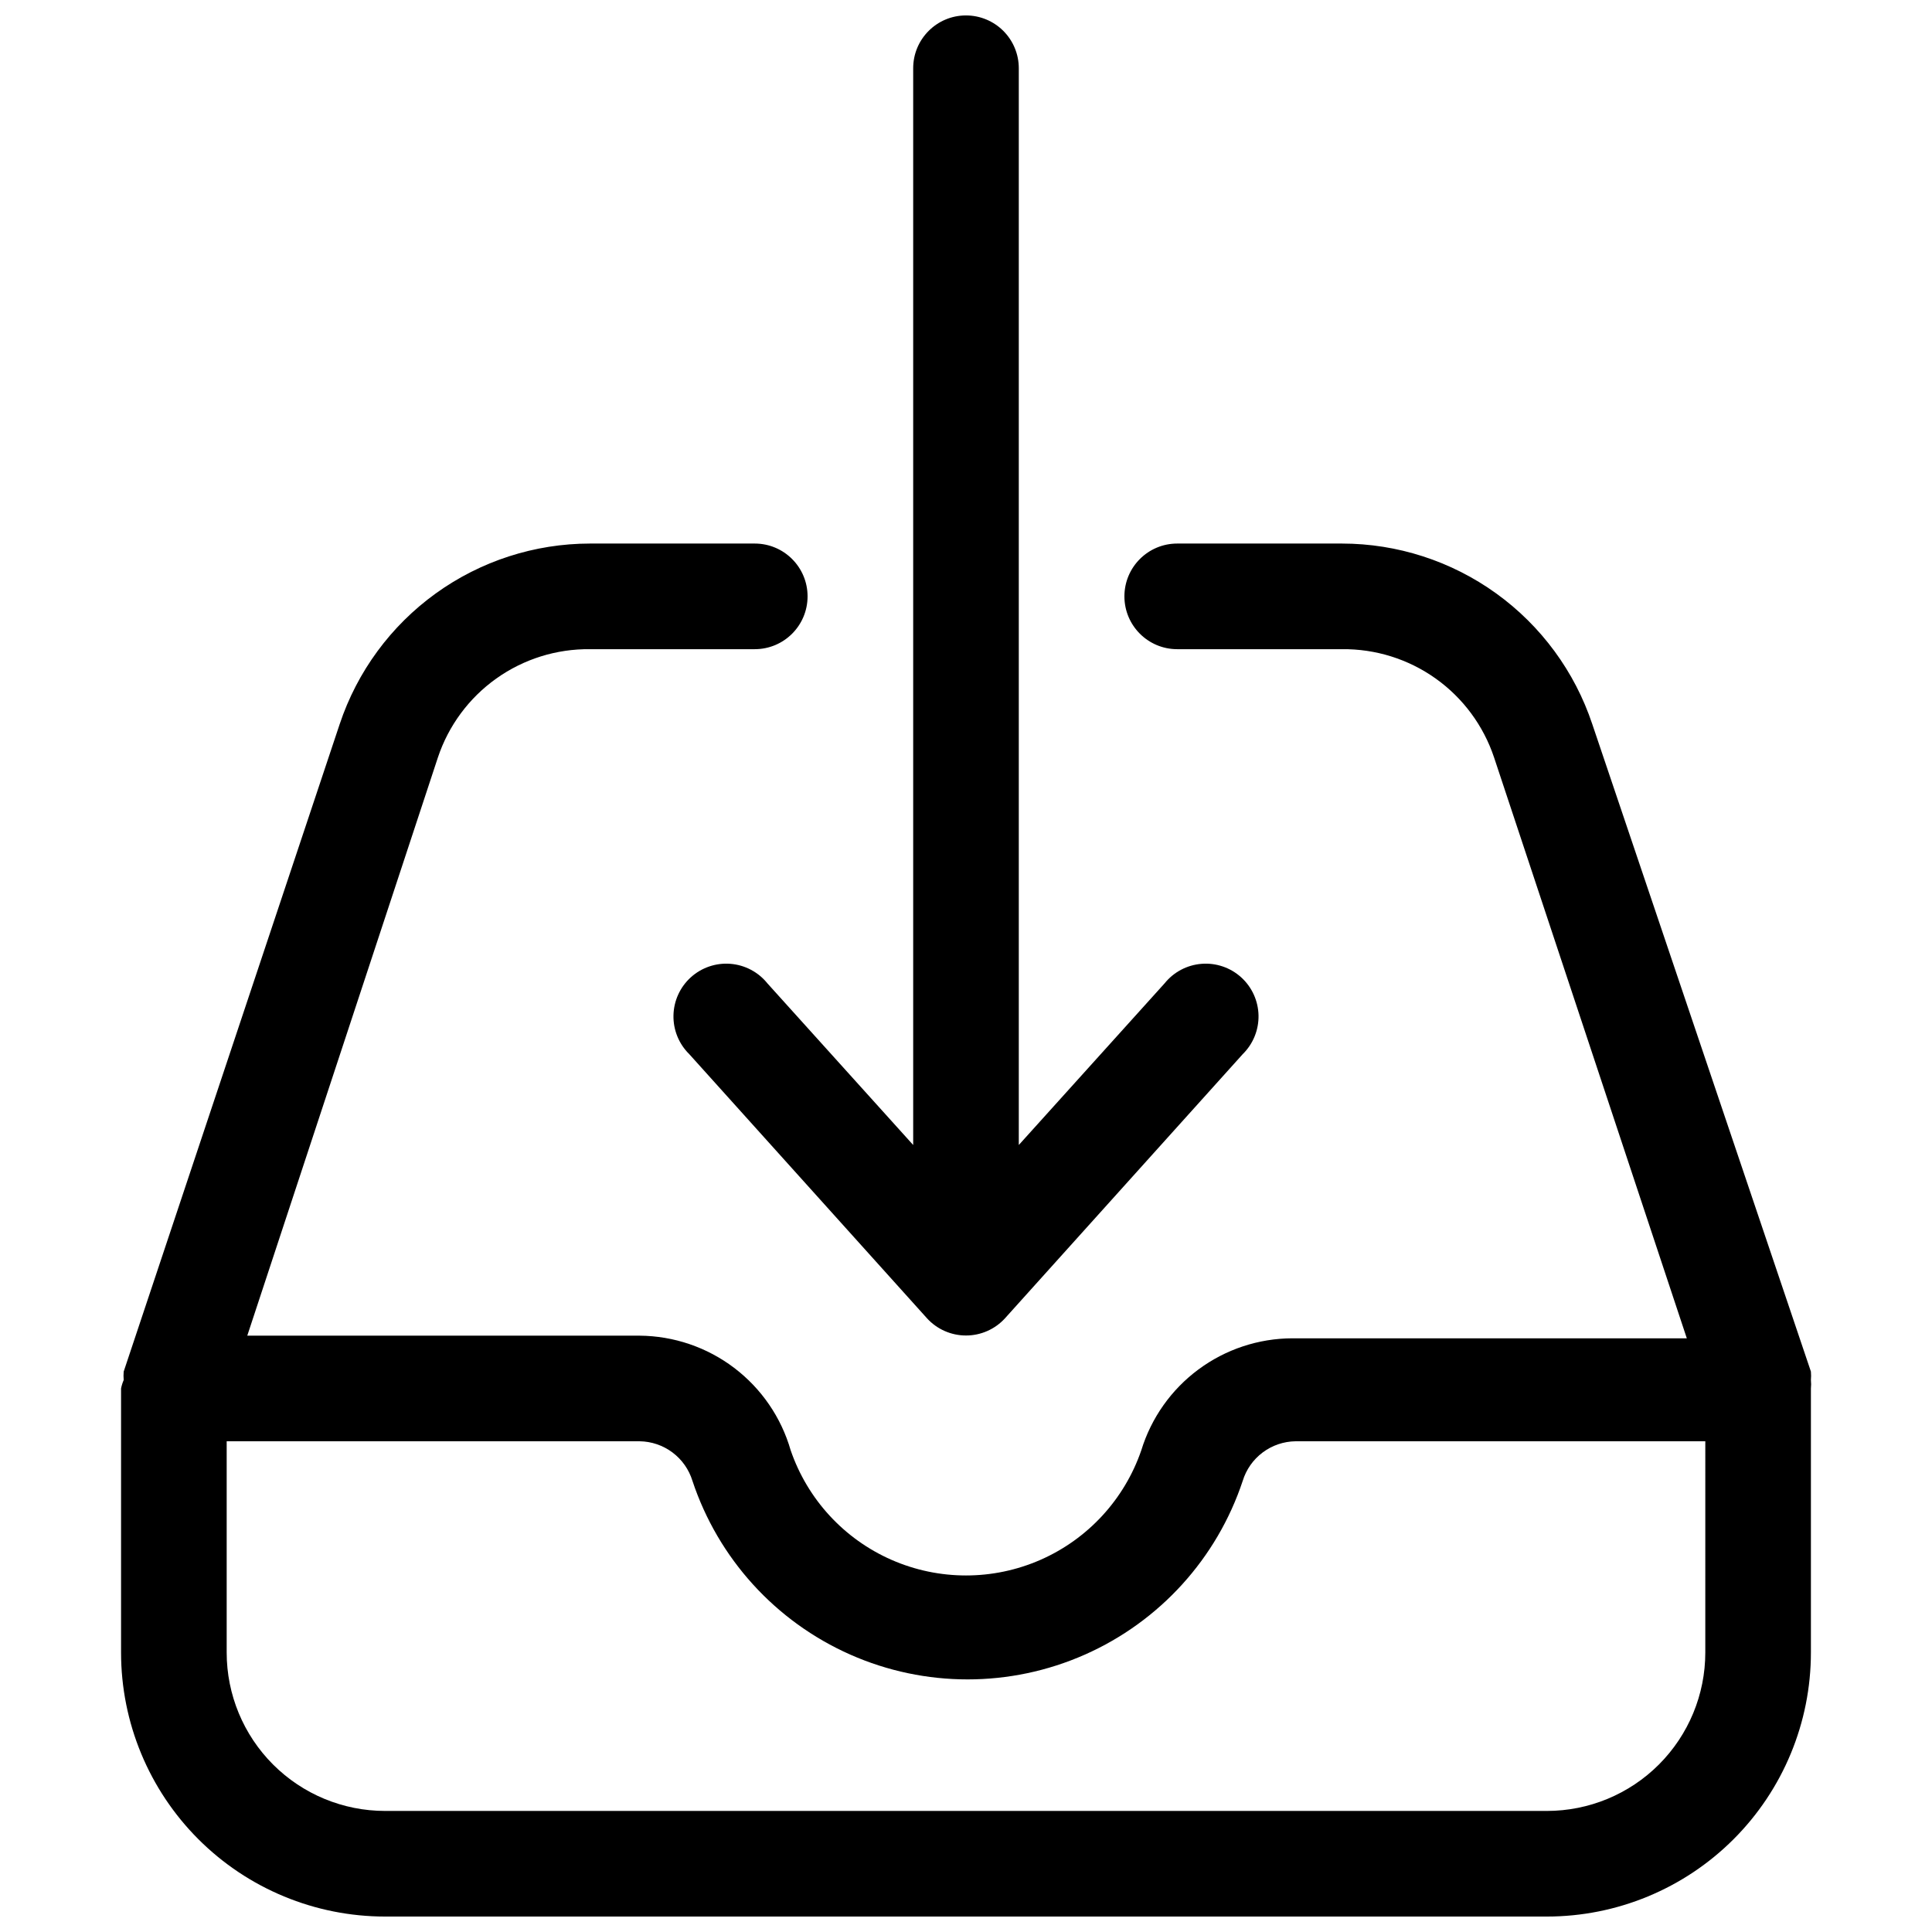 <?xml version="1.0" encoding="UTF-8"?>
<!-- Uploaded to: SVG Repo, www.svgrepo.com, Generator: SVG Repo Mixer Tools -->
<svg width="800px" height="800px" version="1.1" viewBox="144 144 512 512" xmlns="http://www.w3.org/2000/svg">
 <defs>
  <clipPath id="b">
   <path d="m322 148.09h156v349.91h-156z"/>
  </clipPath>
  <clipPath id="a">
   <path d="m176 288h448v363.9h-448z"/>
  </clipPath>
 </defs>
 <g>
  <g clip-path="url(#b)">
   <path d="m400 148.09c-7.731 0-13.996 6.266-13.996 13.996v285.35l-38.625-42.824c-2.414-3.008-5.961-4.883-9.805-5.188-3.844-0.305-7.641 0.988-10.5 3.574-2.859 2.59-4.523 6.242-4.598 10.094-0.078 3.856 1.438 7.57 4.191 10.273l62.977 69.973h-0.004c2.652 2.918 6.414 4.582 10.359 4.582 3.941 0 7.703-1.664 10.355-4.582l62.977-69.973c2.75-2.703 4.266-6.418 4.191-10.273-0.078-3.852-1.742-7.504-4.602-10.094-2.856-2.586-6.656-3.879-10.5-3.574-3.844 0.305-7.391 2.18-9.805 5.188l-38.625 42.824v-285.35c0-3.715-1.473-7.273-4.098-9.898s-6.184-4.098-9.895-4.098z"/>
  </g>
  <g clip-path="url(#a)">
   <path d="m623.91 507.48-57.938-171.57c-4.641-13.926-13.543-26.043-25.445-34.633-11.906-8.59-26.211-13.219-40.891-13.23h-43.664c-7.727 0-13.992 6.266-13.992 13.996 0 7.731 6.266 13.996 13.992 13.996h43.664c8.891-0.102 17.582 2.621 24.828 7.777 7.242 5.156 12.66 12.477 15.477 20.91l51.082 153.94h-104.54c-8.965 0.023-17.684 2.918-24.887 8.258-7.203 5.336-12.508 12.84-15.137 21.41-4.457 12.992-14.152 23.523-26.727 29.043-12.578 5.516-26.891 5.516-39.469 0-12.578-5.519-22.273-16.051-26.73-29.043-2.504-8.699-7.754-16.355-14.969-21.832-7.211-5.473-16-8.465-25.055-8.535h-103.98l50.52-153.24c2.816-8.434 8.234-15.754 15.477-20.91 7.246-5.156 15.938-7.879 24.828-7.777h43.664c7.731 0 13.996-6.266 13.996-13.996 0-7.731-6.266-13.996-13.996-13.996h-43.664c-14.68 0.012-28.984 4.641-40.891 13.23-11.902 8.59-20.805 20.707-25.445 34.633l-57.238 171.57c-0.066 0.746-0.066 1.496 0 2.242-0.312 0.715-0.547 1.469-0.699 2.238v69.973c0 18.559 7.375 36.355 20.496 49.48 13.121 13.121 30.922 20.492 49.48 20.492h307.88c18.559 0 36.355-7.371 49.477-20.492 13.125-13.125 20.496-30.922 20.496-49.48v-69.973c0.078-0.746 0.078-1.496 0-2.238 0.066-0.746 0.066-1.496 0-2.242zm-27.988 74.453c0 11.137-4.426 21.812-12.297 29.688-7.875 7.875-18.555 12.297-29.688 12.297h-307.88c-11.137 0-21.816-4.422-29.688-12.297-7.875-7.875-12.297-18.551-12.297-29.688v-55.98h109.44c3.144 0.043 6.191 1.082 8.707 2.969s4.367 4.523 5.289 7.527c6.824 20.555 22.012 37.27 41.816 46.035 19.801 8.766 42.387 8.766 62.191 0 19.801-8.766 34.988-25.48 41.816-46.035 0.918-3.004 2.769-5.641 5.285-7.527 2.516-1.887 5.562-2.926 8.707-2.969h108.6z"/>
  </g>
 </g>
</svg>